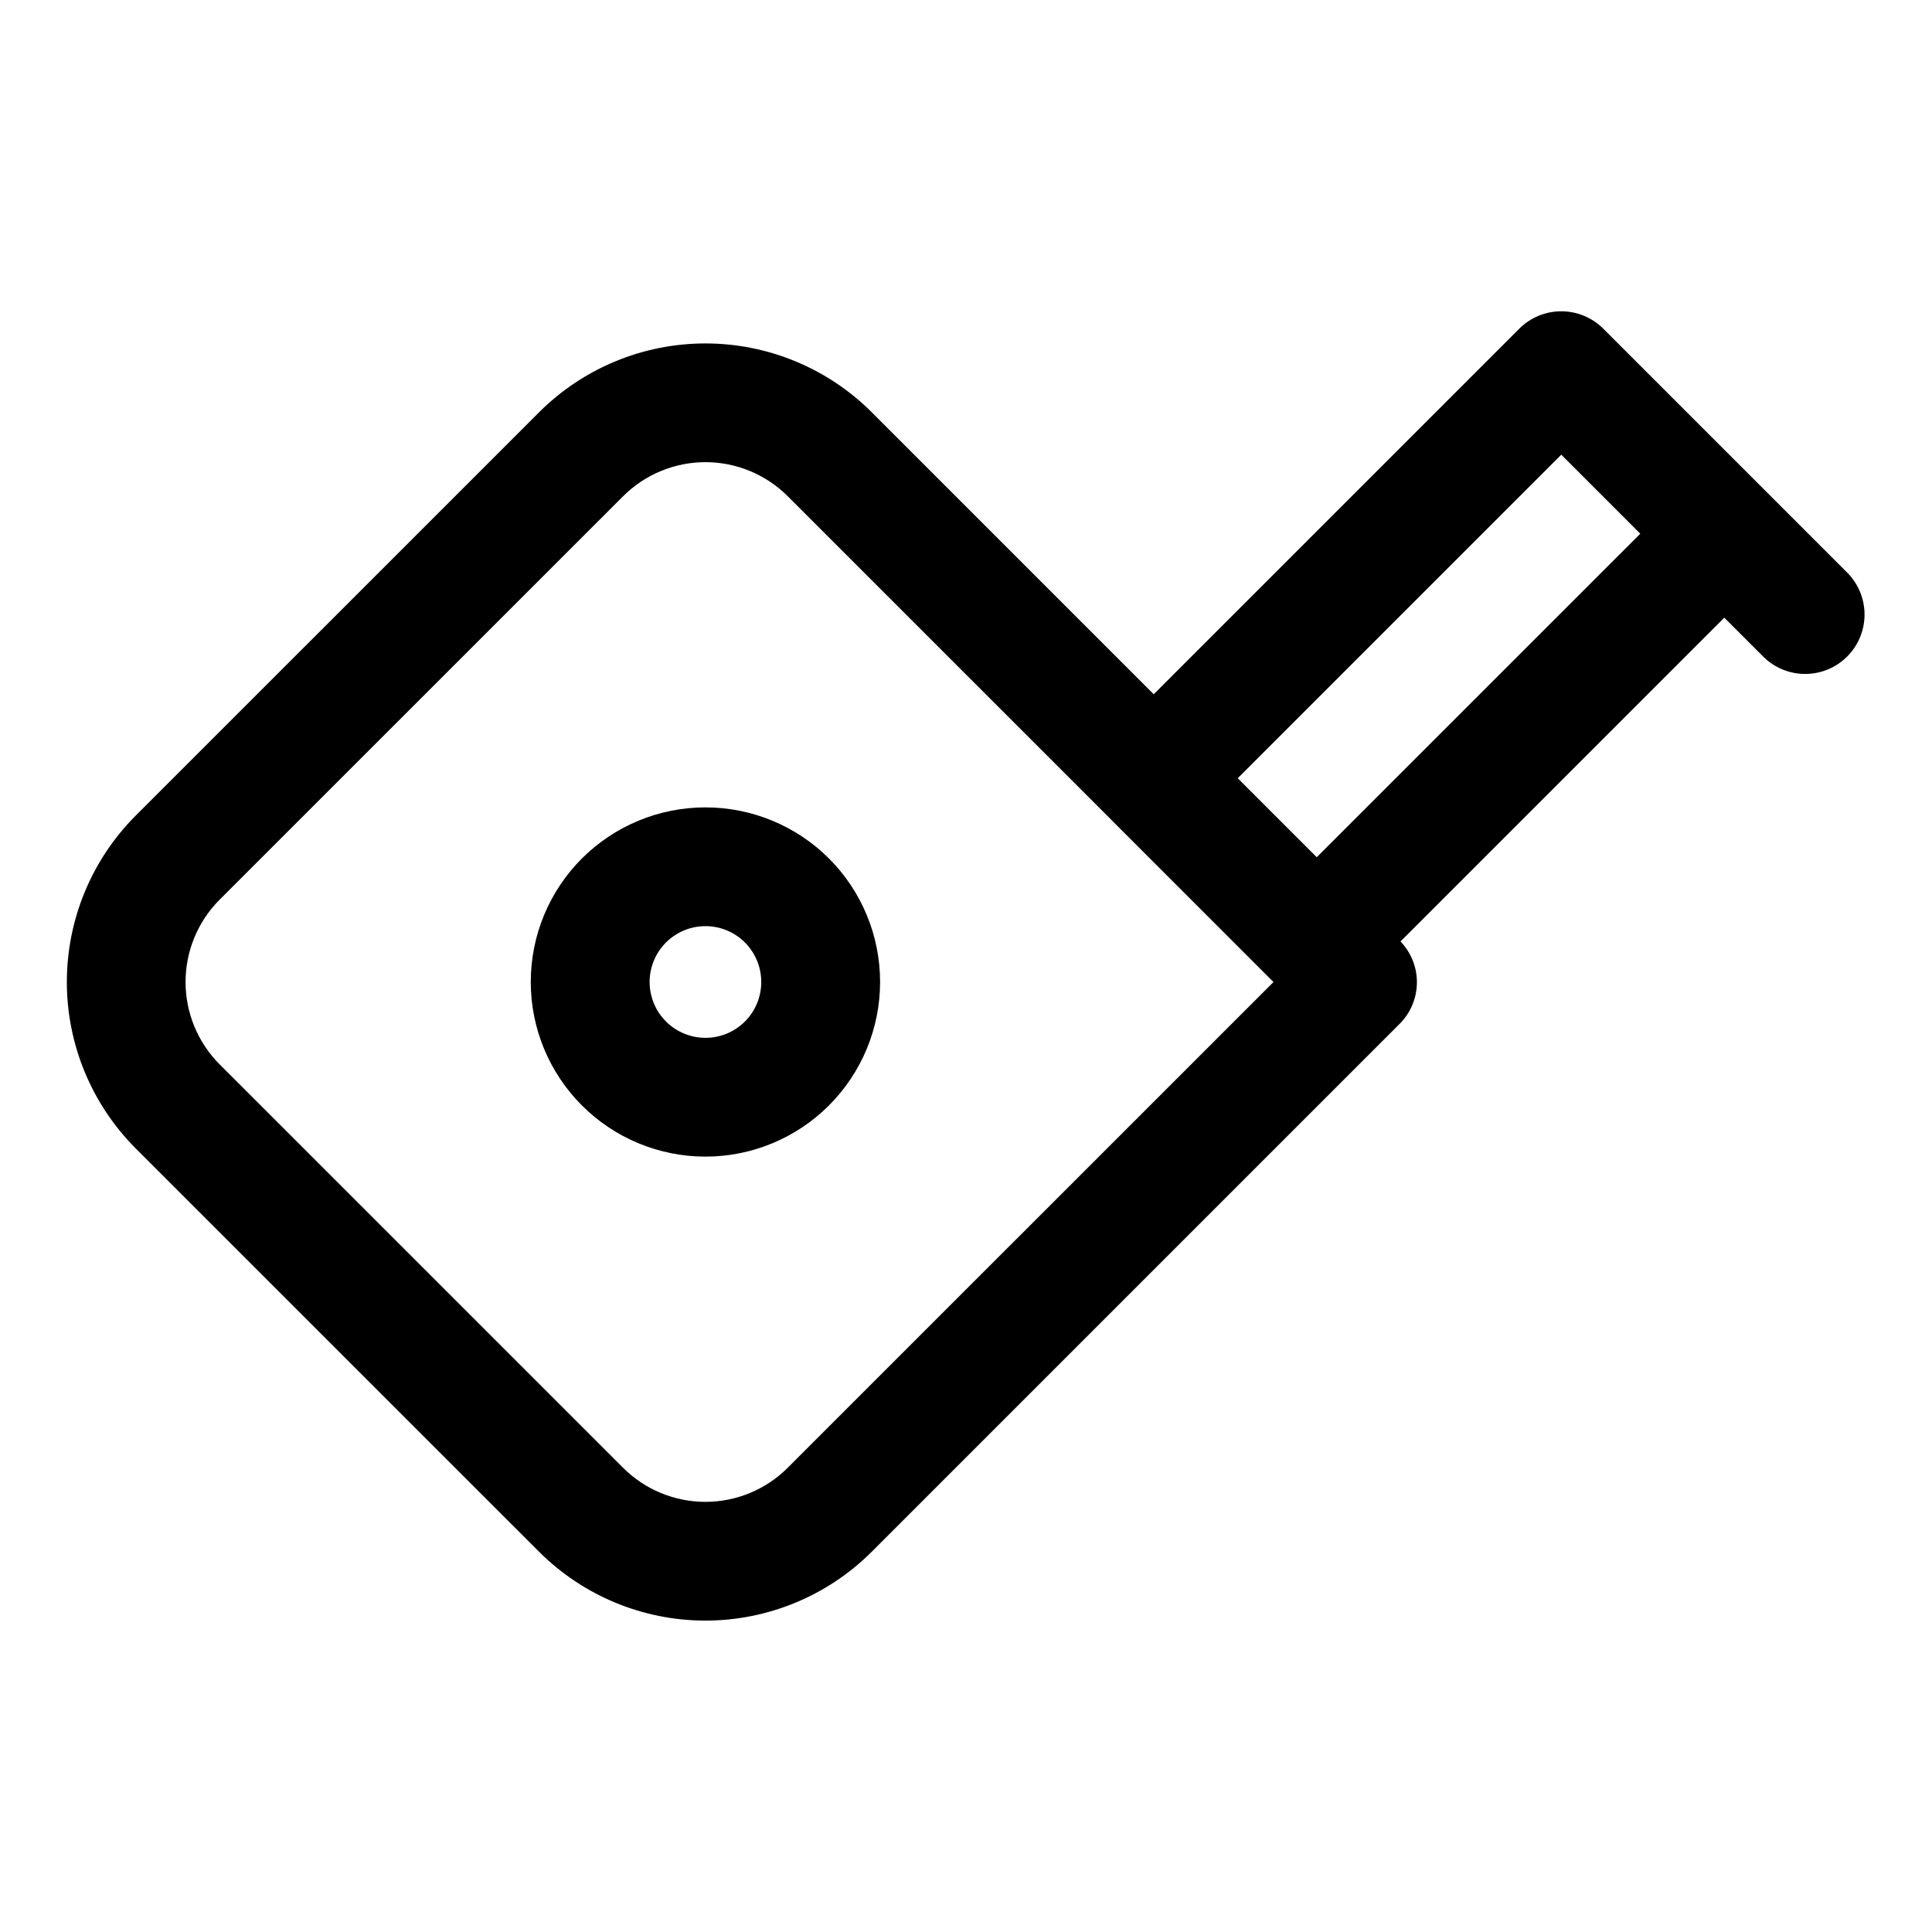 <?xml version="1.0" encoding="UTF-8"?>
<!-- Uploaded to: ICON Repo, www.iconrepo.com, Generator: ICON Repo Mixer Tools -->
<svg fill="#000000" width="800px" height="800px" version="1.1" viewBox="144 144 512 512" xmlns="http://www.w3.org/2000/svg">
 <path d="m298.21 371.5c-8.68 8.684-13.555 20.457-13.551 32.73 0 12.277 4.875 24.051 13.559 32.73 8.68 8.68 20.453 13.555 32.727 13.555 12.277 0 24.051-4.875 32.73-13.555 8.68-8.68 13.559-20.453 13.559-32.73 0-12.273-4.875-24.047-13.555-32.73-8.688-8.668-20.461-13.535-32.734-13.535-12.273 0-24.043 4.867-32.734 13.535zm43.203 43.203v0.004c-2.773 2.773-6.539 4.332-10.461 4.328-3.926 0-7.688-1.559-10.465-4.336-2.773-2.773-4.332-6.539-4.332-10.461 0-3.926 1.559-7.688 4.332-10.465 2.777-2.773 6.539-4.336 10.465-4.336 3.922 0 7.688 1.555 10.461 4.328 2.773 2.781 4.328 6.547 4.328 10.473s-1.555 7.695-4.328 10.477zm292.28-118.79-64.805-64.805c-2.953-2.957-6.957-4.613-11.133-4.613s-8.18 1.656-11.133 4.613l-96.875 96.871-74.738-74.742c-11.695-11.668-27.543-18.223-44.066-18.223-16.523 0-32.371 6.555-44.066 18.223l-106.95 106.94c-11.66 11.703-18.211 27.547-18.211 44.066 0 16.52 6.551 32.363 18.211 44.066l106.95 106.94-0.004-0.004c11.695 11.672 27.543 18.23 44.066 18.23 16.523 0 32.371-6.559 44.066-18.23l139.88-139.88v0.004c2.906-2.883 4.562-6.789 4.609-10.883 0.051-4.094-1.512-8.039-4.348-10.988l85.805-85.805 10.473 10.469h-0.004c3.996 3.875 9.746 5.356 15.113 3.887 5.371-1.469 9.57-5.664 11.035-11.035 1.469-5.371-0.008-11.117-3.883-15.113zm-280.95 237.07c-5.785 5.777-13.629 9.023-21.805 9.023-8.176 0-16.02-3.246-21.805-9.023l-106.95-106.94c-5.769-5.789-9.008-13.629-9.008-21.801 0-8.172 3.238-16.012 9.008-21.801l106.96-106.94c5.785-5.777 13.629-9.023 21.805-9.023 8.176 0 16.02 3.246 21.805 9.023l85.844 85.84 0.023 0.039 42.863 42.871zm140.21-161.81-20.941-20.941 85.742-85.738 20.941 20.941z"/>
</svg>